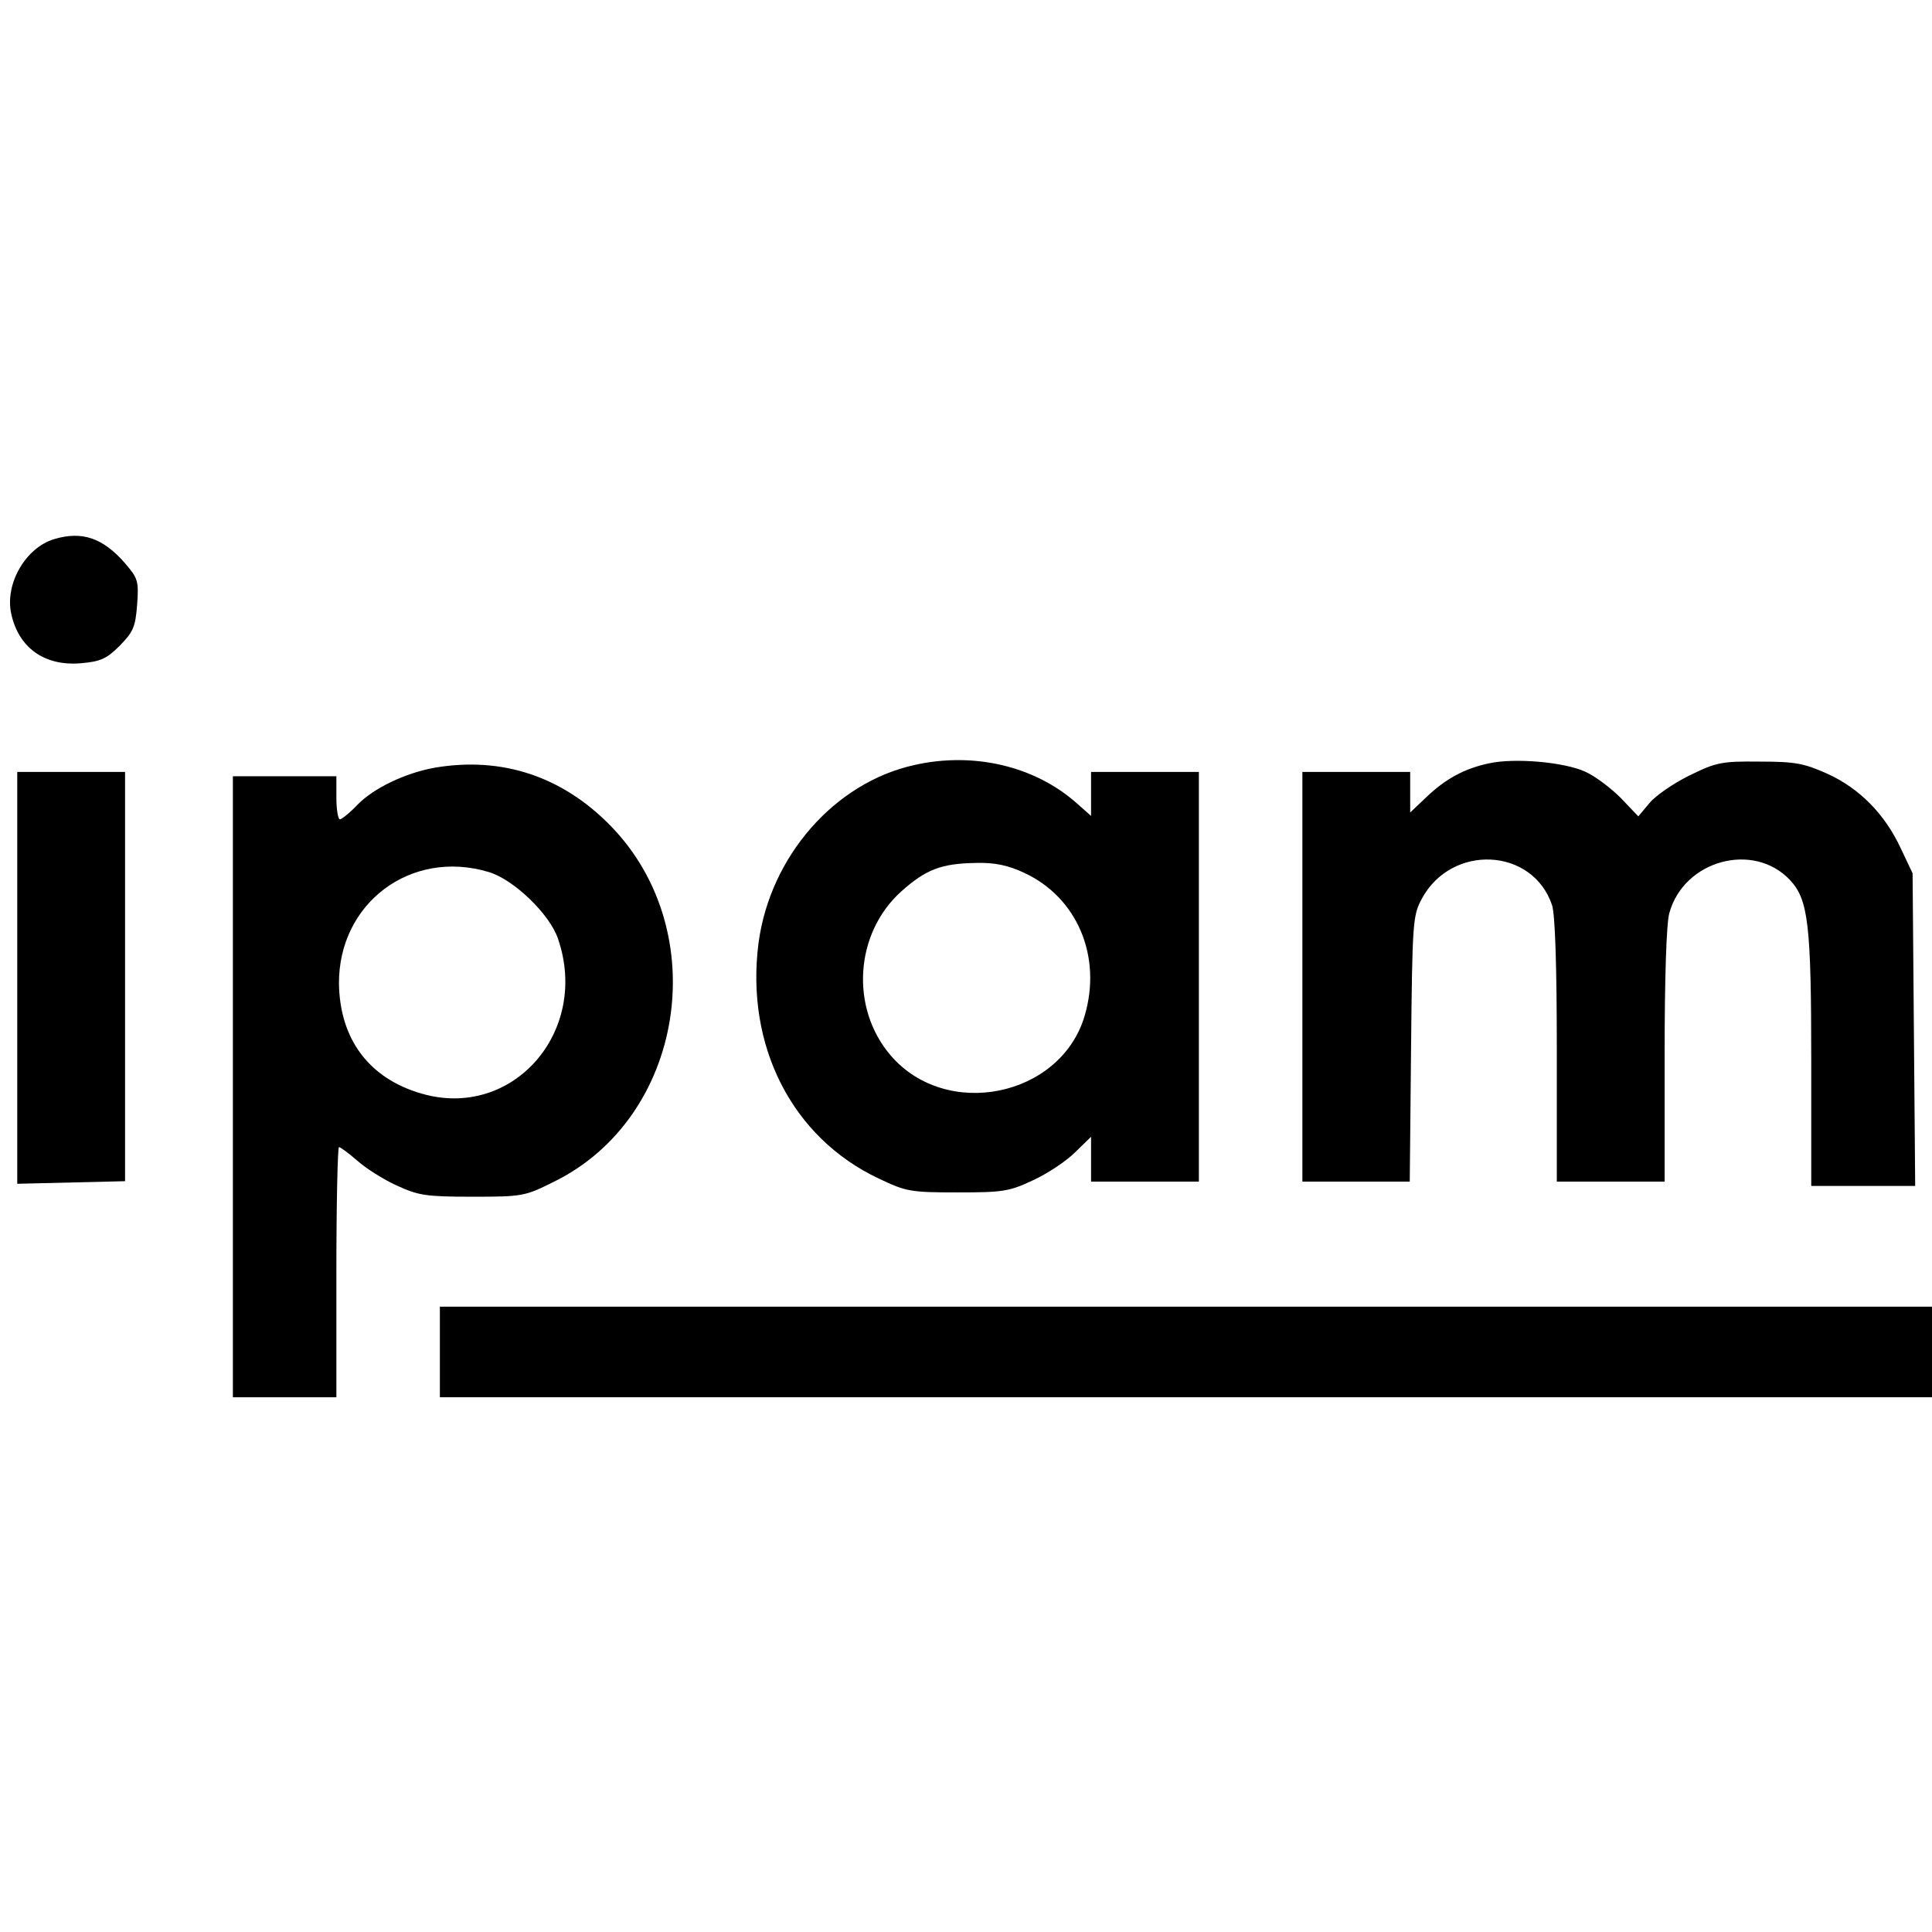 <?xml version="1.0" standalone="no"?>
<!DOCTYPE svg PUBLIC "-//W3C//DTD SVG 20010904//EN"
 "http://www.w3.org/TR/2001/REC-SVG-20010904/DTD/svg10.dtd">
<svg version="1.0" xmlns="http://www.w3.org/2000/svg"
 width="448pt" height="448pt" viewBox="0 0 448 448"
 preserveAspectRatio="xMidYMid meet">
<g transform="translate(0,448) scale(0.1,-0.1)"
fill="#000000" stroke="none">
<path d="M126 3230 c-67 -20 -115 -104 -100 -173 17 -79 77 -122 161 -115 46
4 60 10 91 41 31 32 36 43 40 95 4 55 2 61 -29 97 -51 58 -99 74 -163 55z"/>
<path d="M2120 2706 c-185 -41 -334 -212 -361 -412 -31 -238 77 -452 279 -547
63 -30 73 -32 182 -32 105 0 120 2 175 28 33 15 77 44 98 65 l37 36 0 -52 0
-52 125 0 125 0 0 475 0 475 -125 0 -125 0 0 -51 0 -51 -35 31 c-97 85 -238
118 -375 87z m255 -250 c123 -57 181 -194 140 -332 -56 -188 -321 -242 -450
-91 -94 110 -83 283 25 380 57 51 93 65 175 66 43 1 74 -6 110 -23z"/>
<path d="M3453 2710 c-57 -12 -101 -36 -145 -78 l-38 -36 0 47 0 47 -125 0
-125 0 0 -475 0 -475 124 0 125 0 3 308 c3 295 4 309 25 348 69 128 257 119
302 -15 7 -22 11 -138 11 -337 l0 -304 125 0 125 0 0 293 c0 176 4 307 11 330
34 123 196 166 280 76 42 -45 49 -102 49 -419 l0 -290 121 0 120 0 -3 363 -3
362 -27 57 c-37 80 -96 140 -171 174 -54 24 -74 28 -157 28 -88 1 -101 -2
-162 -32 -37 -18 -79 -47 -93 -64 l-26 -31 -41 43 c-23 23 -60 51 -83 61 -49
22 -163 32 -222 19z"/>
<path d="M1009 2700 c-68 -12 -142 -47 -180 -86 -18 -19 -37 -34 -41 -34 -4 0
-8 23 -8 50 l0 50 -120 0 -120 0 0 -720 0 -720 120 0 120 0 0 290 c0 160 3
290 6 290 4 0 22 -14 42 -31 20 -18 61 -44 92 -58 50 -23 67 -26 175 -26 116
0 122 1 188 34 304 148 373 581 132 827 -112 114 -251 160 -406 134z m124
-242 c58 -17 142 -98 161 -155 74 -216 -106 -420 -316 -359 -122 35 -190 126
-192 255 -1 187 167 313 347 259z"/>
<path d="M40 2213 l0 -478 125 3 125 3 0 475 0 474 -125 0 -125 0 0 -477z"/>
<path d="M1020 1345 l0 -105 1730 0 1730 0 0 105 0 105 -1730 0 -1730 0 0
-105z"/>
</g>
</svg>

